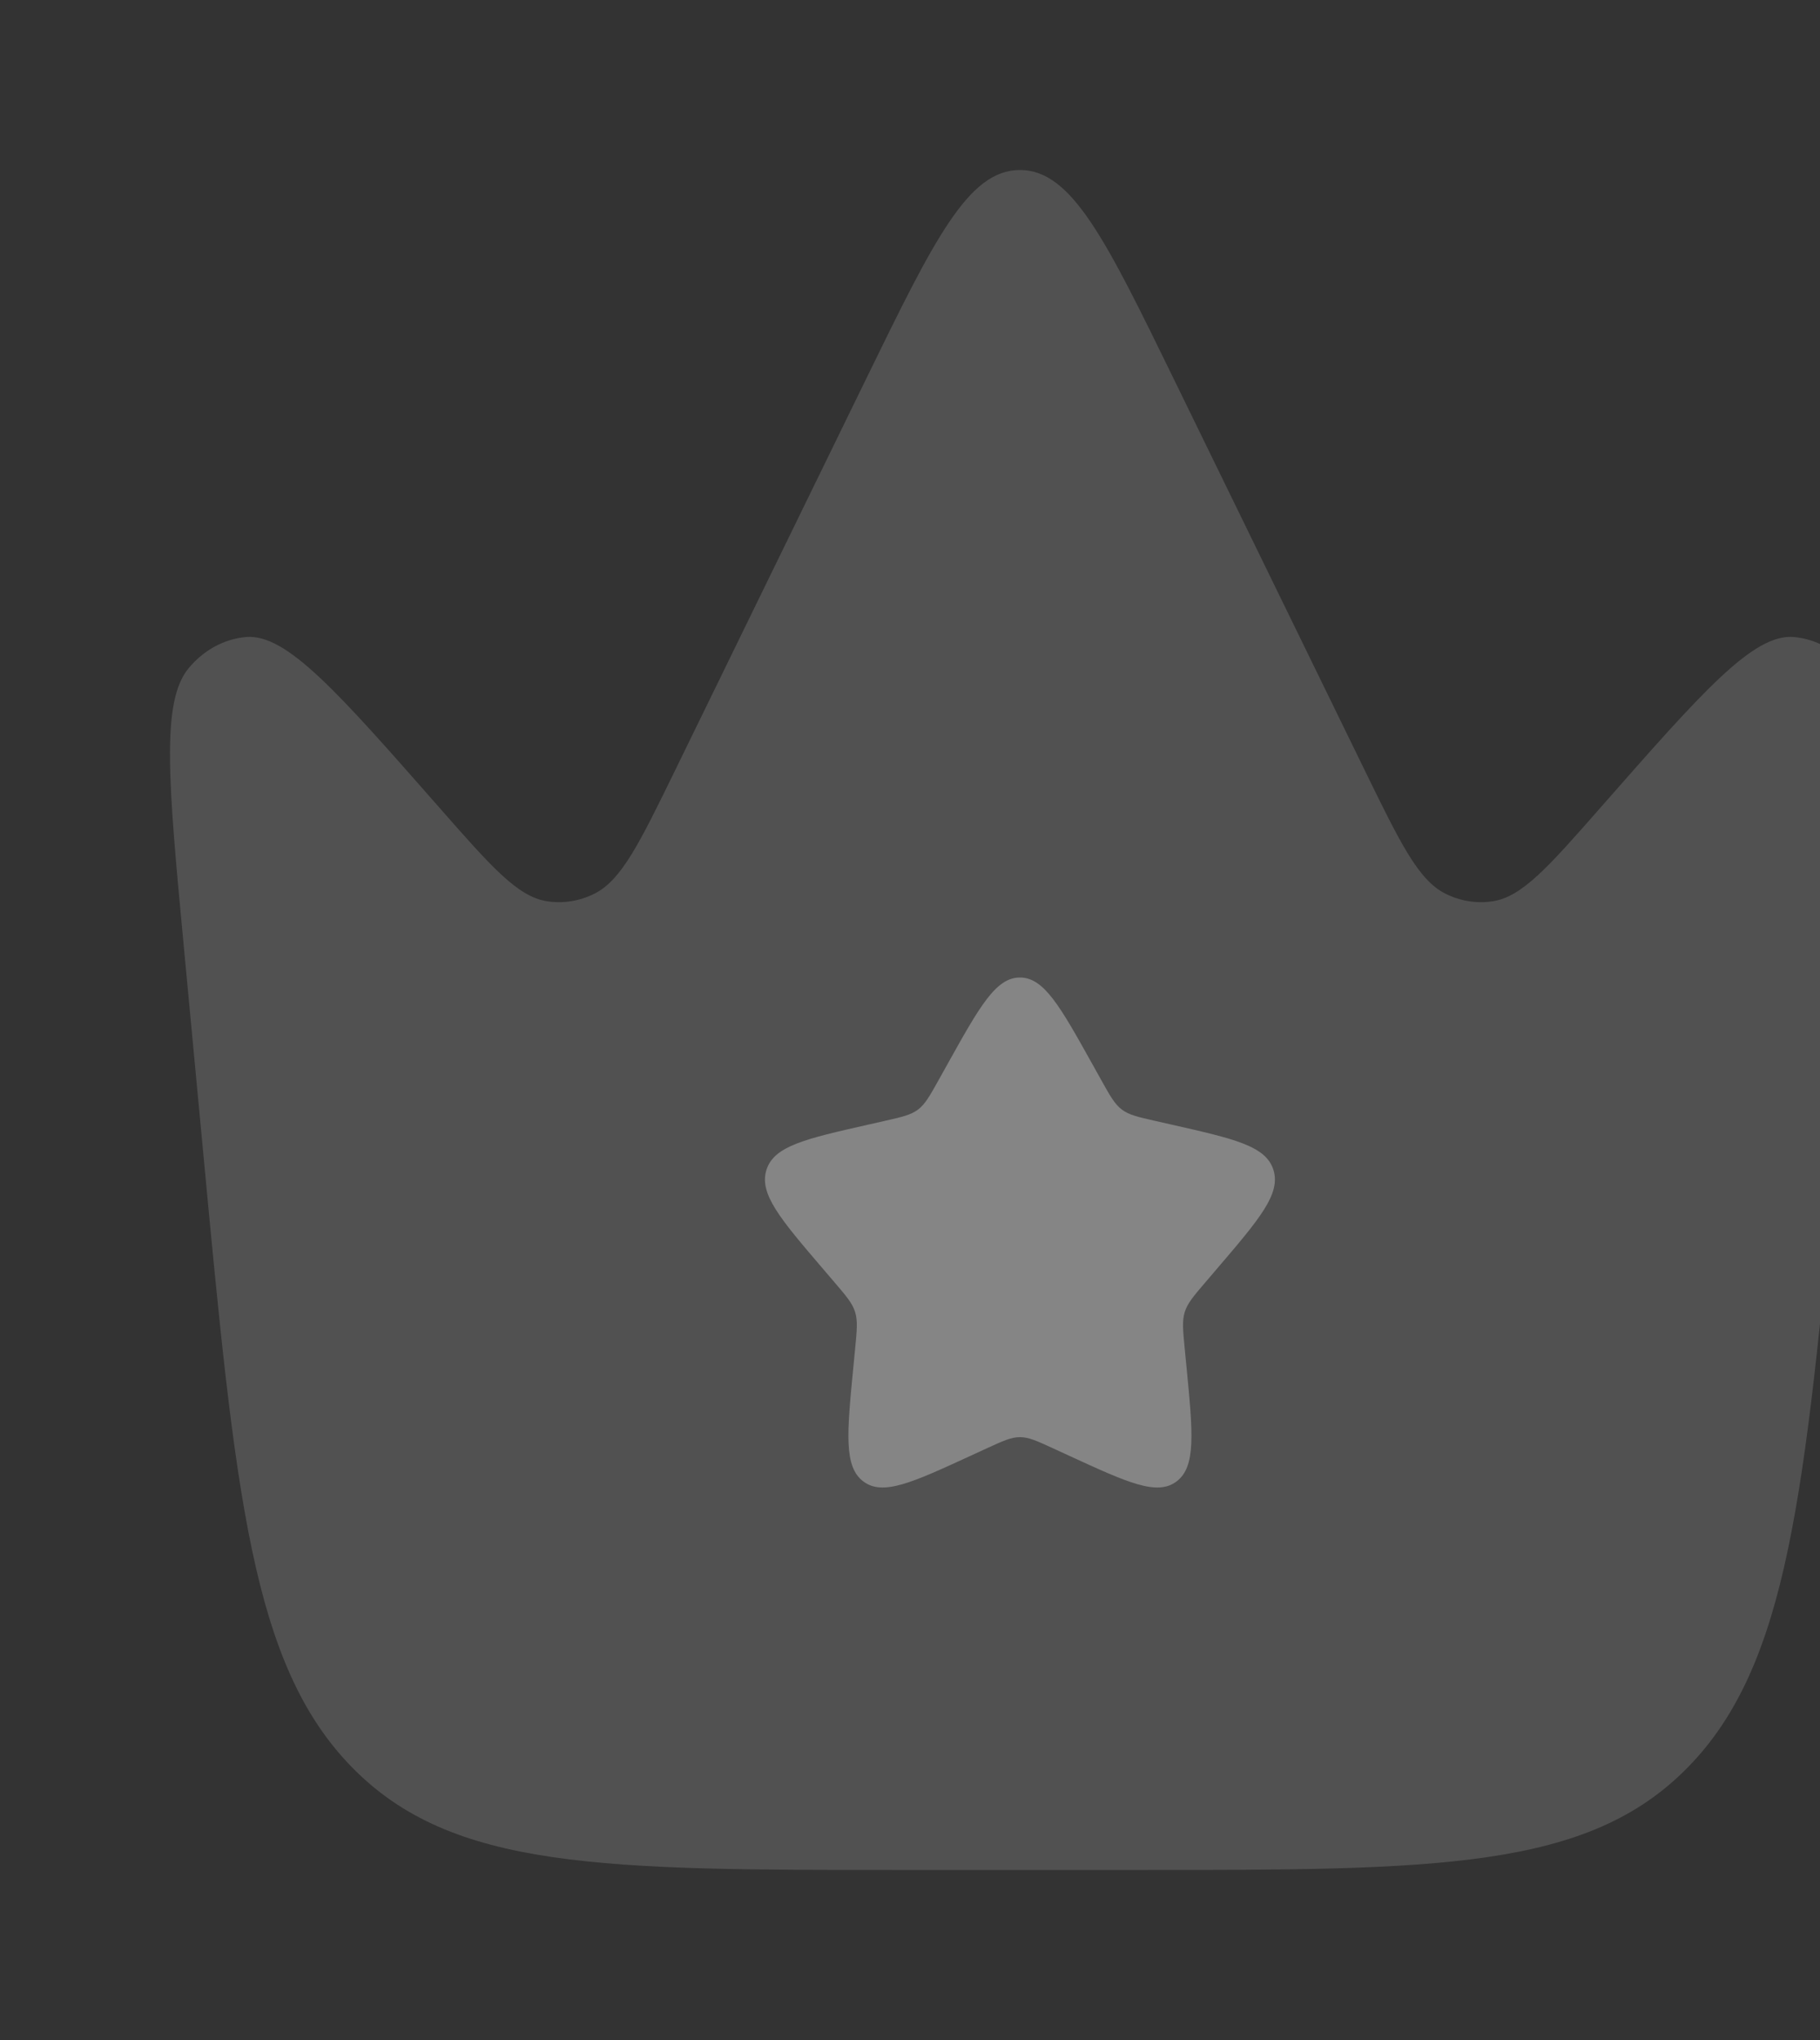 <?xml version="1.0" encoding="UTF-8"?> <svg xmlns="http://www.w3.org/2000/svg" width="149" height="167" viewBox="0 0 149 167" fill="none"><rect x="0" y="0" width="149" height="167" fill="#333333" stroke="none"/><path opacity="0.5" d="M151.957 77.421L150.362 94.366C147.735 122.287 146.421 136.247 138.192 144.665C129.963 153.083 117.629 153.083 92.963 153.083H74.037C49.37 153.083 37.037 153.083 28.808 144.665C20.579 136.247 19.265 122.287 16.637 94.366L15.042 77.421C13.79 64.112 13.164 57.458 15.44 54.707C16.672 53.219 18.347 52.307 20.137 52.15C23.447 51.859 27.604 56.592 35.918 66.056C40.217 70.951 42.367 73.398 44.765 73.777C46.094 73.987 47.448 73.771 48.675 73.154C50.89 72.039 52.366 69.014 55.319 62.963L70.884 31.068C76.464 19.634 79.254 13.917 83.5 13.917C87.746 13.917 90.536 19.634 96.116 31.068L111.681 62.963C114.634 69.014 116.11 72.039 118.324 73.154C119.552 73.771 120.905 73.987 122.234 73.777C124.633 73.398 126.782 70.951 131.082 66.056C139.396 56.592 143.552 51.859 146.862 52.15C148.653 52.307 150.328 53.219 151.559 54.707C153.836 57.458 153.21 64.112 151.957 77.421Z" fill="white" fill-opacity="0.3"></path><path d="M90.127 88.363L89.443 87.136C86.799 82.392 85.477 80.021 83.5 80.021C81.523 80.021 80.201 82.392 77.557 87.136L77.557 87.136L76.873 88.363L76.873 88.363C76.122 89.711 75.746 90.385 75.16 90.829C74.575 91.274 73.845 91.439 72.386 91.769L71.058 92.07C65.923 93.232 63.356 93.812 62.745 95.777C62.134 97.741 63.884 99.787 67.385 103.881L68.29 104.94C69.285 106.103 69.782 106.684 70.006 107.404C70.23 108.123 70.155 108.899 70.004 110.451L69.867 111.864C69.338 117.326 69.073 120.056 70.673 121.27C72.272 122.484 74.675 121.377 79.483 119.164L79.483 119.164L80.727 118.591L80.727 118.591C82.093 117.962 82.776 117.648 83.5 117.648C84.224 117.648 84.907 117.962 86.273 118.591L87.517 119.164C92.325 121.377 94.728 122.484 96.327 121.27C97.927 120.056 97.662 117.326 97.133 111.864L96.996 110.451C96.845 108.899 96.77 108.123 96.994 107.404C97.218 106.684 97.715 106.103 98.71 104.94L99.615 103.881L99.615 103.881C103.116 99.787 104.866 97.741 104.255 95.777C103.644 93.812 101.077 93.232 95.942 92.07L94.614 91.769C93.155 91.439 92.425 91.274 91.84 90.829C91.254 90.385 90.878 89.711 90.127 88.363Z" fill="white" fill-opacity="0.3"></path></svg> 
